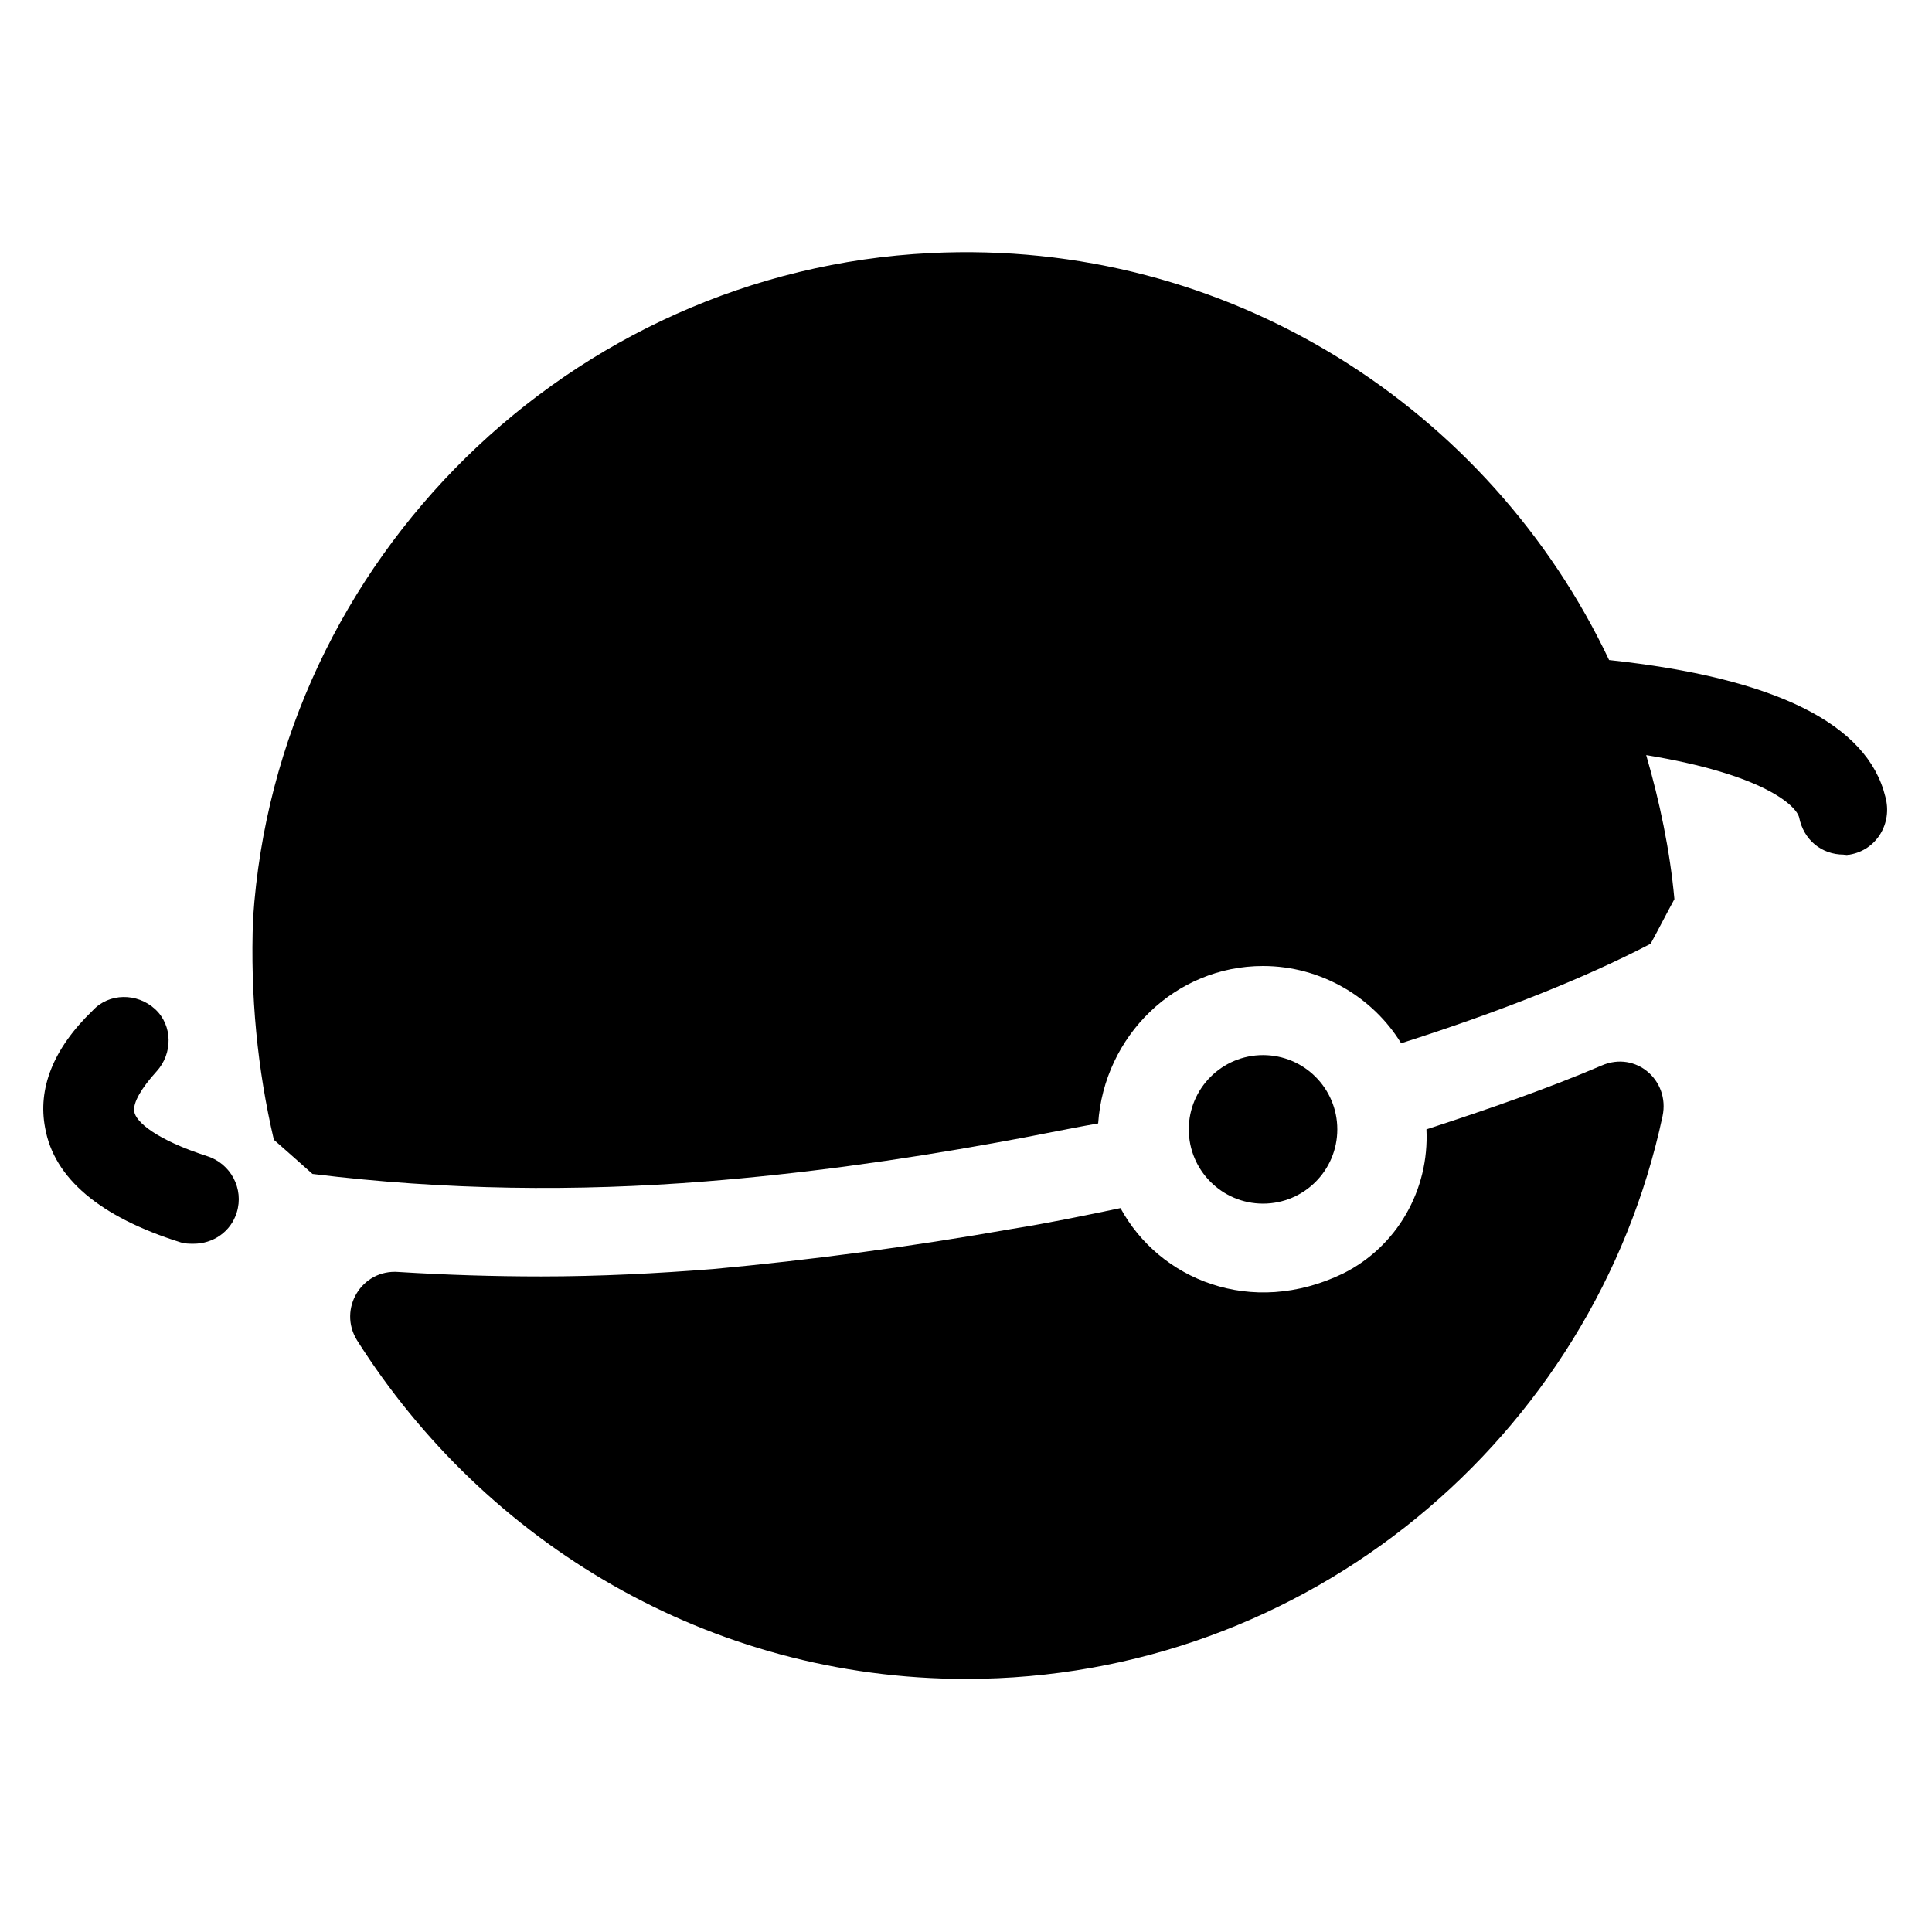 <?xml version="1.0" encoding="UTF-8"?>
<!-- Uploaded to: ICON Repo, www.svgrepo.com, Generator: ICON Repo Mixer Tools -->
<svg fill="#000000" width="800px" height="800px" version="1.1" viewBox="144 144 512 512" xmlns="http://www.w3.org/2000/svg">
 <g>
  <path d="m634.19 370.48c7.086-1.18 11.414-8.266 9.445-15.352-4.723-19.285-29.125-31.488-73.211-36.211-31.488-66.52-100.76-111.78-179.88-107.85-95.25 4.723-173.18 81.082-179.48 176.33-0.789 20.473 1.18 40.152 5.512 58.652 3.543 3.148 6.297 5.512 10.234 9.055 35.031 4.328 70.062 4.723 104.3 1.969 24.797-1.969 50.773-5.512 76.754-10.234 9.055-1.574 18.105-3.543 27.16-5.117 1.566-23.227 20.461-41.723 43.684-41.723 15.352 0 29.125 8.266 36.605 20.469 25.977-8.266 48.805-17.32 66.125-26.371 2.363-4.328 3.938-7.477 6.297-11.809-1.18-12.988-3.938-25.977-7.477-38.18 31.094 5.117 39.754 13.383 40.539 16.531 1.18 5.902 5.902 9.84 11.809 9.84 0.395 0.391 1.18 0.391 1.574-0.004z"/>
  <path d="m440.93 464.16c-9.445 1.969-18.895 3.938-28.734 5.512-26.766 4.723-53.531 8.266-79.113 10.629-14.957 1.18-30.309 1.969-45.656 1.969-12.594 0-25.191-0.395-37.785-1.18-9.84-0.789-16.137 9.84-11.02 18.105 33.848 53.523 93.281 89.734 161.38 89.734 90.527 0 166.49-64.156 184.6-149.18 1.969-9.445-7.086-17.32-16.137-13.383-13.777 5.902-29.52 11.414-46.445 16.926 0.789 16.137-7.871 31.094-22.043 38.18-24.402 11.809-48.805 1.574-59.039-17.316z"/>
  <path d="m498.4 443.29c0 10.871-8.812 19.684-19.68 19.684s-19.68-8.812-19.68-19.684c0-10.867 8.812-19.68 19.68-19.68s19.68 8.812 19.68 19.68"/>
  <path d="m155.96 442.9c2.363 13.383 14.562 23.617 35.816 30.309 1.18 0.395 2.363 0.395 3.543 0.395 5.117 0 9.84-3.148 11.414-8.266 1.969-6.297-1.574-12.988-7.871-14.957-13.383-4.328-18.895-9.055-19.285-11.809-0.395-2.363 1.969-6.297 5.902-10.629 4.328-4.723 4.328-12.203-0.395-16.531-4.723-4.328-12.203-4.328-16.531 0.395-10.625 10.23-14.562 20.859-12.594 31.094z"/>
 </g>
</svg>